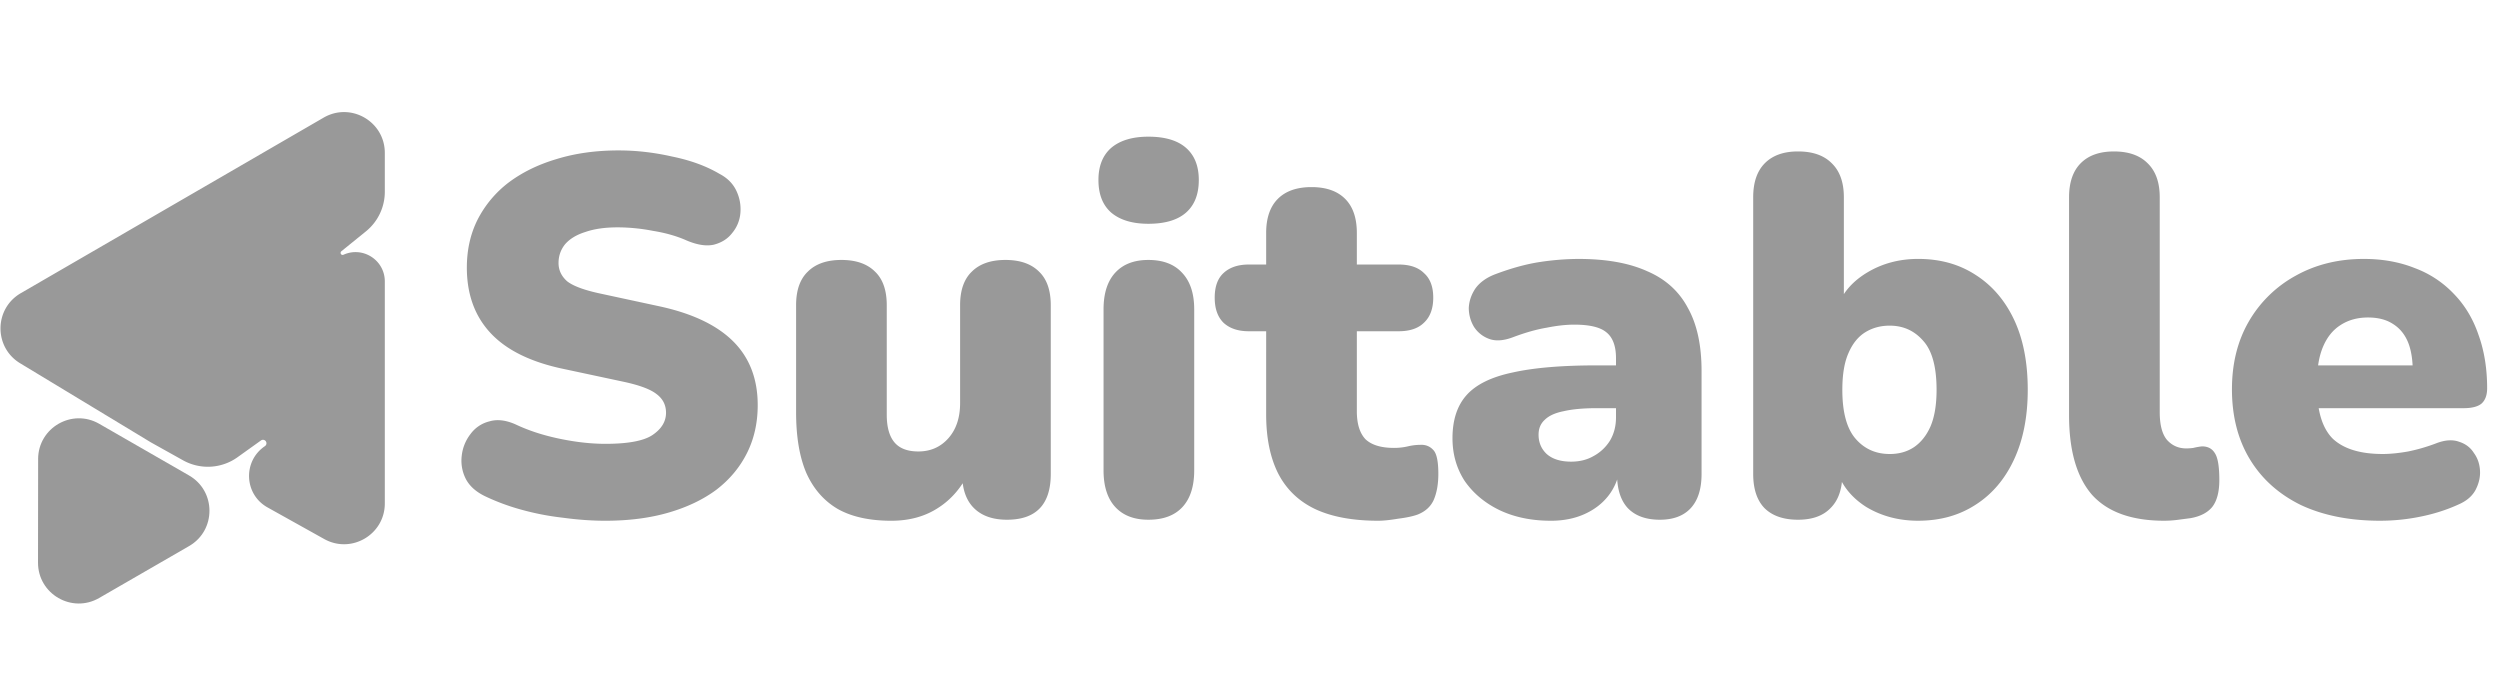 <svg width="200" height="56" viewBox="0 0 200 56" fill="none" xmlns="http://www.w3.org/2000/svg"><path d="M3.05 36.725c.003-2.505 2.714-4.071 4.886-2.822l7.187 4.133c2.177 1.252 2.18 4.393.004 5.65L7.931 47.84c-2.174 1.255-4.892-.316-4.89-2.827l.01-8.288Z" fill="#999"/><path fill-rule="evenodd" clip-rule="evenodd" d="M1.613 29.063c-2.12-1.282-2.091-4.367.052-5.61L25.89 9.411c2.174-1.26 4.895.309 4.895 2.82v3.111c0 1.23-.555 2.394-1.51 3.167l-1.963 1.59a.17.17 0 0 0-.03.234.164.164 0 0 0 .196.047c1.55-.702 3.307.431 3.307 2.133v17.761c0 2.488-2.675 4.06-4.848 2.848l-4.536-2.53c-1.875-1.045-1.987-3.7-.207-4.901a.277.277 0 1 0-.316-.455L19 36.58a4.075 4.075 0 0 1-4.356.245l-2.57-1.434-10.461-6.328Z" fill="#999"/><path d="M48.432 41.66c-1.086 0-2.227-.082-3.423-.245a21.386 21.386 0 0 1-3.341-.652 17.387 17.387 0 0 1-2.853-1.06c-.733-.353-1.25-.815-1.548-1.385a3.214 3.214 0 0 1-.326-1.874 3.423 3.423 0 0 1 .693-1.712 2.65 2.65 0 0 1 1.507-1.019c.625-.19 1.332-.108 2.12.245 1.032.489 2.2.869 3.504 1.14 1.304.272 2.526.408 3.667.408 1.793 0 3.043-.23 3.75-.693.733-.489 1.1-1.086 1.1-1.793 0-.624-.258-1.127-.775-1.507-.489-.38-1.372-.707-2.648-.978l-4.768-1.019c-2.608-.543-4.55-1.494-5.827-2.852-1.277-1.359-1.916-3.111-1.916-5.257 0-1.413.286-2.69.856-3.83a8.732 8.732 0 0 1 2.486-2.975c1.087-.815 2.363-1.44 3.83-1.875 1.495-.462 3.152-.693 4.972-.693 1.413 0 2.839.163 4.279.49 1.467.298 2.73.76 3.79 1.385.624.326 1.072.774 1.344 1.345.272.57.38 1.168.326 1.793a2.852 2.852 0 0 1-.652 1.589c-.353.462-.842.774-1.467.937-.598.136-1.317.027-2.16-.326-.788-.353-1.684-.611-2.69-.774a14.93 14.93 0 0 0-2.852-.285c-1.005 0-1.86.122-2.567.366-.706.218-1.25.544-1.63.978-.353.435-.53.938-.53 1.508 0 .57.231 1.06.693 1.467.49.38 1.372.706 2.649.978l4.727 1.019c2.635.57 4.605 1.508 5.909 2.811 1.304 1.304 1.956 3.002 1.956 5.094 0 1.413-.286 2.69-.856 3.83-.57 1.142-1.386 2.12-2.445 2.935-1.06.788-2.336 1.399-3.83 1.833-1.495.435-3.18.652-5.054.652Zm22.876 0c-1.739 0-3.165-.313-4.279-.938-1.114-.652-1.956-1.616-2.526-2.893-.544-1.277-.815-2.893-.815-4.85v-8.557c0-1.195.312-2.092.937-2.69.625-.624 1.521-.936 2.69-.936 1.168 0 2.064.312 2.689.937.625.597.937 1.494.937 2.69v8.76c0 .978.204 1.712.611 2.201.408.489 1.046.733 1.915.733.978 0 1.78-.353 2.405-1.059.625-.706.937-1.644.937-2.812v-7.824c0-1.195.312-2.092.937-2.69.625-.624 1.522-.936 2.69-.936s2.064.312 2.69.937c.624.597.936 1.494.936 2.69V37.91c0 2.445-1.168 3.668-3.504 3.668-1.141 0-2.024-.313-2.649-.937-.625-.625-.937-1.535-.937-2.73v-2.364l.652 1.997c-.598 1.33-1.44 2.35-2.526 3.056-1.06.706-2.323 1.06-3.79 1.06Zm20.562-.082c-1.141 0-2.024-.34-2.65-1.019-.624-.679-.936-1.657-.936-2.934V24.748c0-1.277.312-2.255.937-2.934.625-.679 1.508-1.018 2.649-1.018 1.168 0 2.064.34 2.69 1.018.651.68.977 1.657.977 2.934v12.877c0 1.277-.312 2.255-.937 2.934-.625.68-1.535 1.019-2.73 1.019Zm0-23.676c-1.277 0-2.269-.299-2.975-.896-.68-.598-1.019-1.467-1.019-2.608 0-1.114.34-1.97 1.019-2.567.706-.598 1.698-.897 2.975-.897 1.33 0 2.336.299 3.015.897.68.597 1.019 1.453 1.019 2.567 0 1.14-.34 2.01-1.019 2.608-.68.598-1.684.896-3.015.896Zm18.388 23.757c-2.037 0-3.722-.312-5.053-.937-1.304-.625-2.282-1.562-2.934-2.812-.652-1.276-.978-2.866-.978-4.767V26.5h-1.385c-.87 0-1.549-.23-2.038-.692-.462-.462-.693-1.128-.693-1.997 0-.87.231-1.521.693-1.956.49-.462 1.168-.693 2.038-.693h1.385v-2.526c0-1.195.313-2.106.937-2.73.625-.625 1.522-.938 2.69-.938s2.065.313 2.689.938c.625.624.938 1.534.938 2.73v2.526h3.341c.897 0 1.576.231 2.038.693.489.435.733 1.087.733 1.956 0 .87-.244 1.535-.733 1.997-.462.462-1.141.692-2.038.692h-3.341v6.398c0 1.005.231 1.752.692 2.241.489.462 1.25.693 2.282.693.381 0 .747-.04 1.101-.122a4.37 4.37 0 0 1 .978-.122c.434-.028.787.108 1.059.407.272.272.408.91.408 1.915 0 .815-.123 1.508-.367 2.079-.245.543-.679.937-1.304 1.181-.381.136-.897.245-1.549.326-.652.11-1.181.163-1.589.163Zm13.806 0c-1.549 0-2.921-.285-4.116-.855-1.168-.57-2.092-1.345-2.771-2.323-.652-1.005-.978-2.146-.978-3.423 0-1.467.38-2.622 1.141-3.464.761-.842 1.983-1.44 3.667-1.793 1.685-.38 3.926-.57 6.724-.57h2.241v3.423h-2.241c-1.059 0-1.942.081-2.649.244-.679.136-1.181.367-1.507.693-.326.299-.489.693-.489 1.182 0 .624.217 1.14.652 1.548.461.408 1.113.611 1.956.611.679 0 1.276-.149 1.793-.448a3.526 3.526 0 0 0 1.304-1.222c.326-.544.489-1.168.489-1.875V28.66c0-.978-.259-1.67-.775-2.078-.489-.408-1.344-.611-2.567-.611-.652 0-1.385.081-2.2.244-.815.136-1.726.394-2.731.774-.733.272-1.358.313-1.874.123a2.416 2.416 0 0 1-1.223-.978 2.927 2.927 0 0 1-.407-1.508c.027-.543.204-1.06.53-1.549.353-.489.882-.869 1.589-1.14 1.304-.49 2.499-.816 3.586-.979a21.24 21.24 0 0 1 3.056-.244c2.228 0 4.061.326 5.501.978 1.467.625 2.554 1.603 3.26 2.934.734 1.304 1.1 2.988 1.1 5.053v8.231c0 1.196-.285 2.106-.855 2.73-.571.626-1.399.938-2.486.938-1.114 0-1.97-.313-2.567-.937-.571-.625-.856-1.535-.856-2.73v-1.06l.245.57c-.136.87-.449 1.617-.938 2.242-.489.625-1.127 1.114-1.915 1.467s-1.684.53-2.689.53Zm29.395 0c-1.549 0-2.934-.366-4.157-1.1-1.195-.76-1.983-1.752-2.363-2.974l.448-1.671v1.996c0 1.196-.312 2.106-.937 2.73-.598.626-1.467.938-2.608.938-1.168 0-2.065-.313-2.69-.937-.597-.625-.896-1.535-.896-2.73V15.782c0-1.195.312-2.105.937-2.73s1.508-.937 2.649-.937c1.168 0 2.065.312 2.689.937.652.625.978 1.535.978 2.73v8.72h-.489c.408-1.113 1.209-2.023 2.405-2.73 1.195-.706 2.54-1.059 4.034-1.059 1.738 0 3.26.421 4.564 1.263 1.331.842 2.363 2.038 3.097 3.586.733 1.549 1.1 3.423 1.1 5.624 0 2.146-.367 4.007-1.1 5.582-.734 1.576-1.766 2.785-3.097 3.627-1.304.842-2.826 1.263-4.564 1.263Zm-2.282-5.338c.733 0 1.372-.176 1.915-.53.571-.38 1.019-.937 1.345-1.67.326-.76.489-1.739.489-2.934 0-1.82-.353-3.124-1.06-3.912-.706-.815-1.602-1.223-2.689-1.223-.734 0-1.386.177-1.956.53-.571.353-1.019.91-1.345 1.67-.326.734-.489 1.712-.489 2.935 0 1.793.353 3.097 1.06 3.912.706.815 1.616 1.222 2.73 1.222Zm21.968 5.338c-2.608 0-4.536-.692-5.786-2.078-1.223-1.413-1.834-3.532-1.834-6.357v-17.44c0-1.196.313-2.106.937-2.73.625-.626 1.508-.938 2.649-.938 1.168 0 2.065.312 2.69.937.652.625.978 1.535.978 2.73V32.98c0 1.005.19 1.738.57 2.2.408.462.924.693 1.549.693.19 0 .38-.014.57-.04.217-.055.448-.096.693-.123.462 0 .801.176 1.019.53.244.353.366 1.073.366 2.16 0 .95-.19 1.67-.57 2.16-.381.461-.965.76-1.752.896-.218.027-.53.068-.938.122a8.637 8.637 0 0 1-1.141.081Zm17.269 0c-2.445 0-4.564-.42-6.357-1.263-1.766-.87-3.124-2.092-4.075-3.667-.951-1.576-1.426-3.437-1.426-5.583 0-2.065.448-3.871 1.345-5.42a9.715 9.715 0 0 1 3.749-3.667c1.602-.897 3.423-1.345 5.46-1.345 1.494 0 2.853.245 4.075.734a8.25 8.25 0 0 1 3.138 2.078c.869.896 1.521 1.983 1.956 3.26.462 1.277.692 2.703.692 4.278 0 .544-.149.951-.448 1.223-.299.245-.774.367-1.426.367h-12.469V29.23h9.046l-.652.53c0-1.006-.136-1.82-.407-2.445-.272-.625-.68-1.1-1.223-1.427-.516-.326-1.168-.489-1.956-.489-.842 0-1.576.204-2.2.612-.598.38-1.06.95-1.386 1.711-.326.76-.489 1.712-.489 2.853v.366c0 1.93.421 3.315 1.263 4.157.87.815 2.201 1.222 3.994 1.222.597 0 1.277-.068 2.037-.203a14.34 14.34 0 0 0 2.242-.653c.706-.271 1.317-.312 1.833-.122.516.163.91.462 1.182.897.299.407.462.883.489 1.426.027.516-.095 1.032-.367 1.548-.271.49-.72.87-1.345 1.141-.95.435-1.969.761-3.056.978a15.966 15.966 0 0 1-3.219.326Z" fill="#999"/></svg>